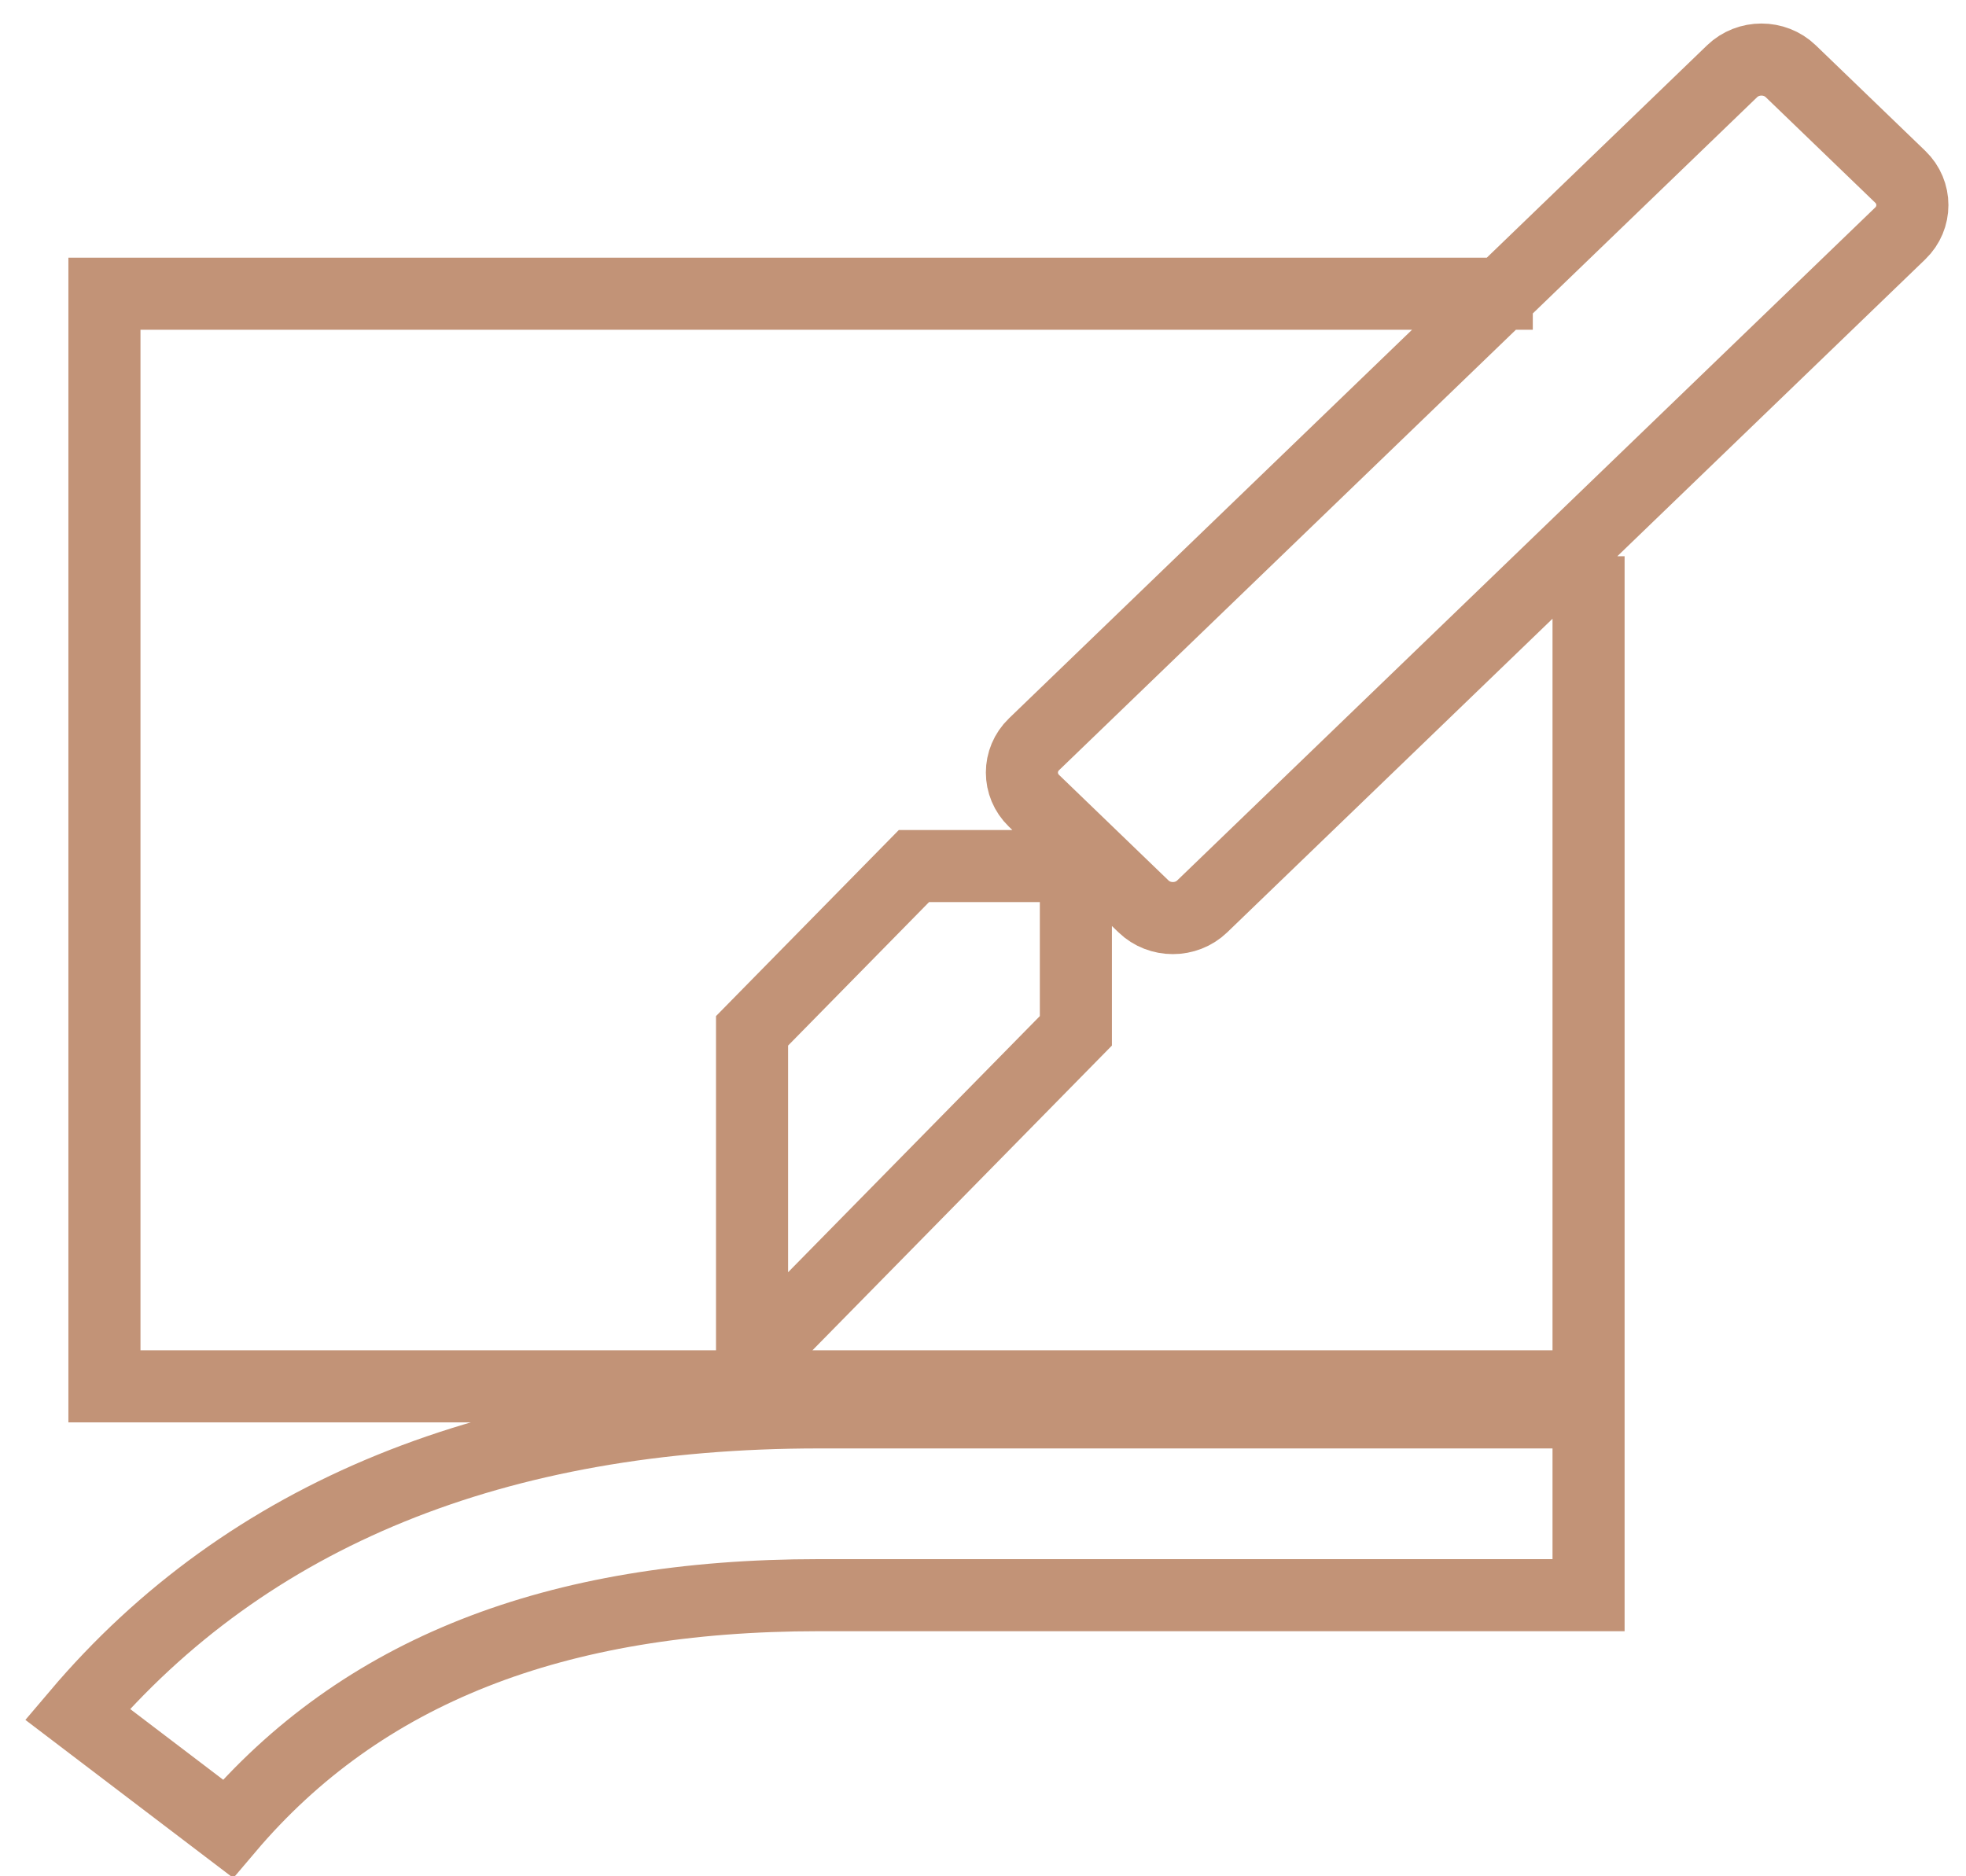 <?xml version="1.0" encoding="UTF-8"?>
<svg width="66px" height="63px" viewBox="0 0 66 63" version="1.1" xmlns="http://www.w3.org/2000/svg" xmlns:xlink="http://www.w3.org/1999/xlink">
    <!-- Generator: sketchtool 53 (72520) - https://sketchapp.com -->
    <title>7CE150B0-1D25-43D4-8ED7-DC1EE1774DCC</title>
    <desc>Created with sketchtool.</desc>
    <g id="MIHOME---By-Tranmautritam" stroke="none" stroke-width="1" fill="none" fill-rule="evenodd">
        <g id="final+home+2" transform="translate(-681, -777)" stroke="#C29377" stroke-width="2.42">
            <g id="Group-4" transform="translate(199, 779)">
                <g id="Group-15" transform="translate(25, 0)">
                    <g id="Group-7">
                        <g id="Group-2" transform="translate(365, 0)">
                            <path d="M126.712,22.991 L150.148,0.392 C150.69,-0.131 151.576,-0.131 152.117,0.392 L155.794,3.937 C156.335,4.459 156.335,5.313 155.794,5.836 L132.358,28.435 C131.816,28.957 130.93,28.957 130.389,28.435 L126.712,24.889 C126.171,24.367 126.171,23.513 126.712,22.991 Z M128.118,27.079 L128.118,32.612 L117.247,43.676 L117.247,32.612 L122.682,27.079 L128.118,27.079 Z M145.329,16.677 L145.329,44.55 L95.506,44.55 L95.506,7.862 L143.457,7.862 M119.493,45.424 L145.329,45.424 L145.329,51.561 L119.493,51.561 C110.611,51.561 104.122,54.125 99.652,59.4 L94.6,55.558 C100.298,48.834 108.673,45.424 119.493,45.424 Z" id="Stroke-283"></path>
                        </g>
                    </g>
                </g>
            </g>
        </g>
    </g>
</svg>